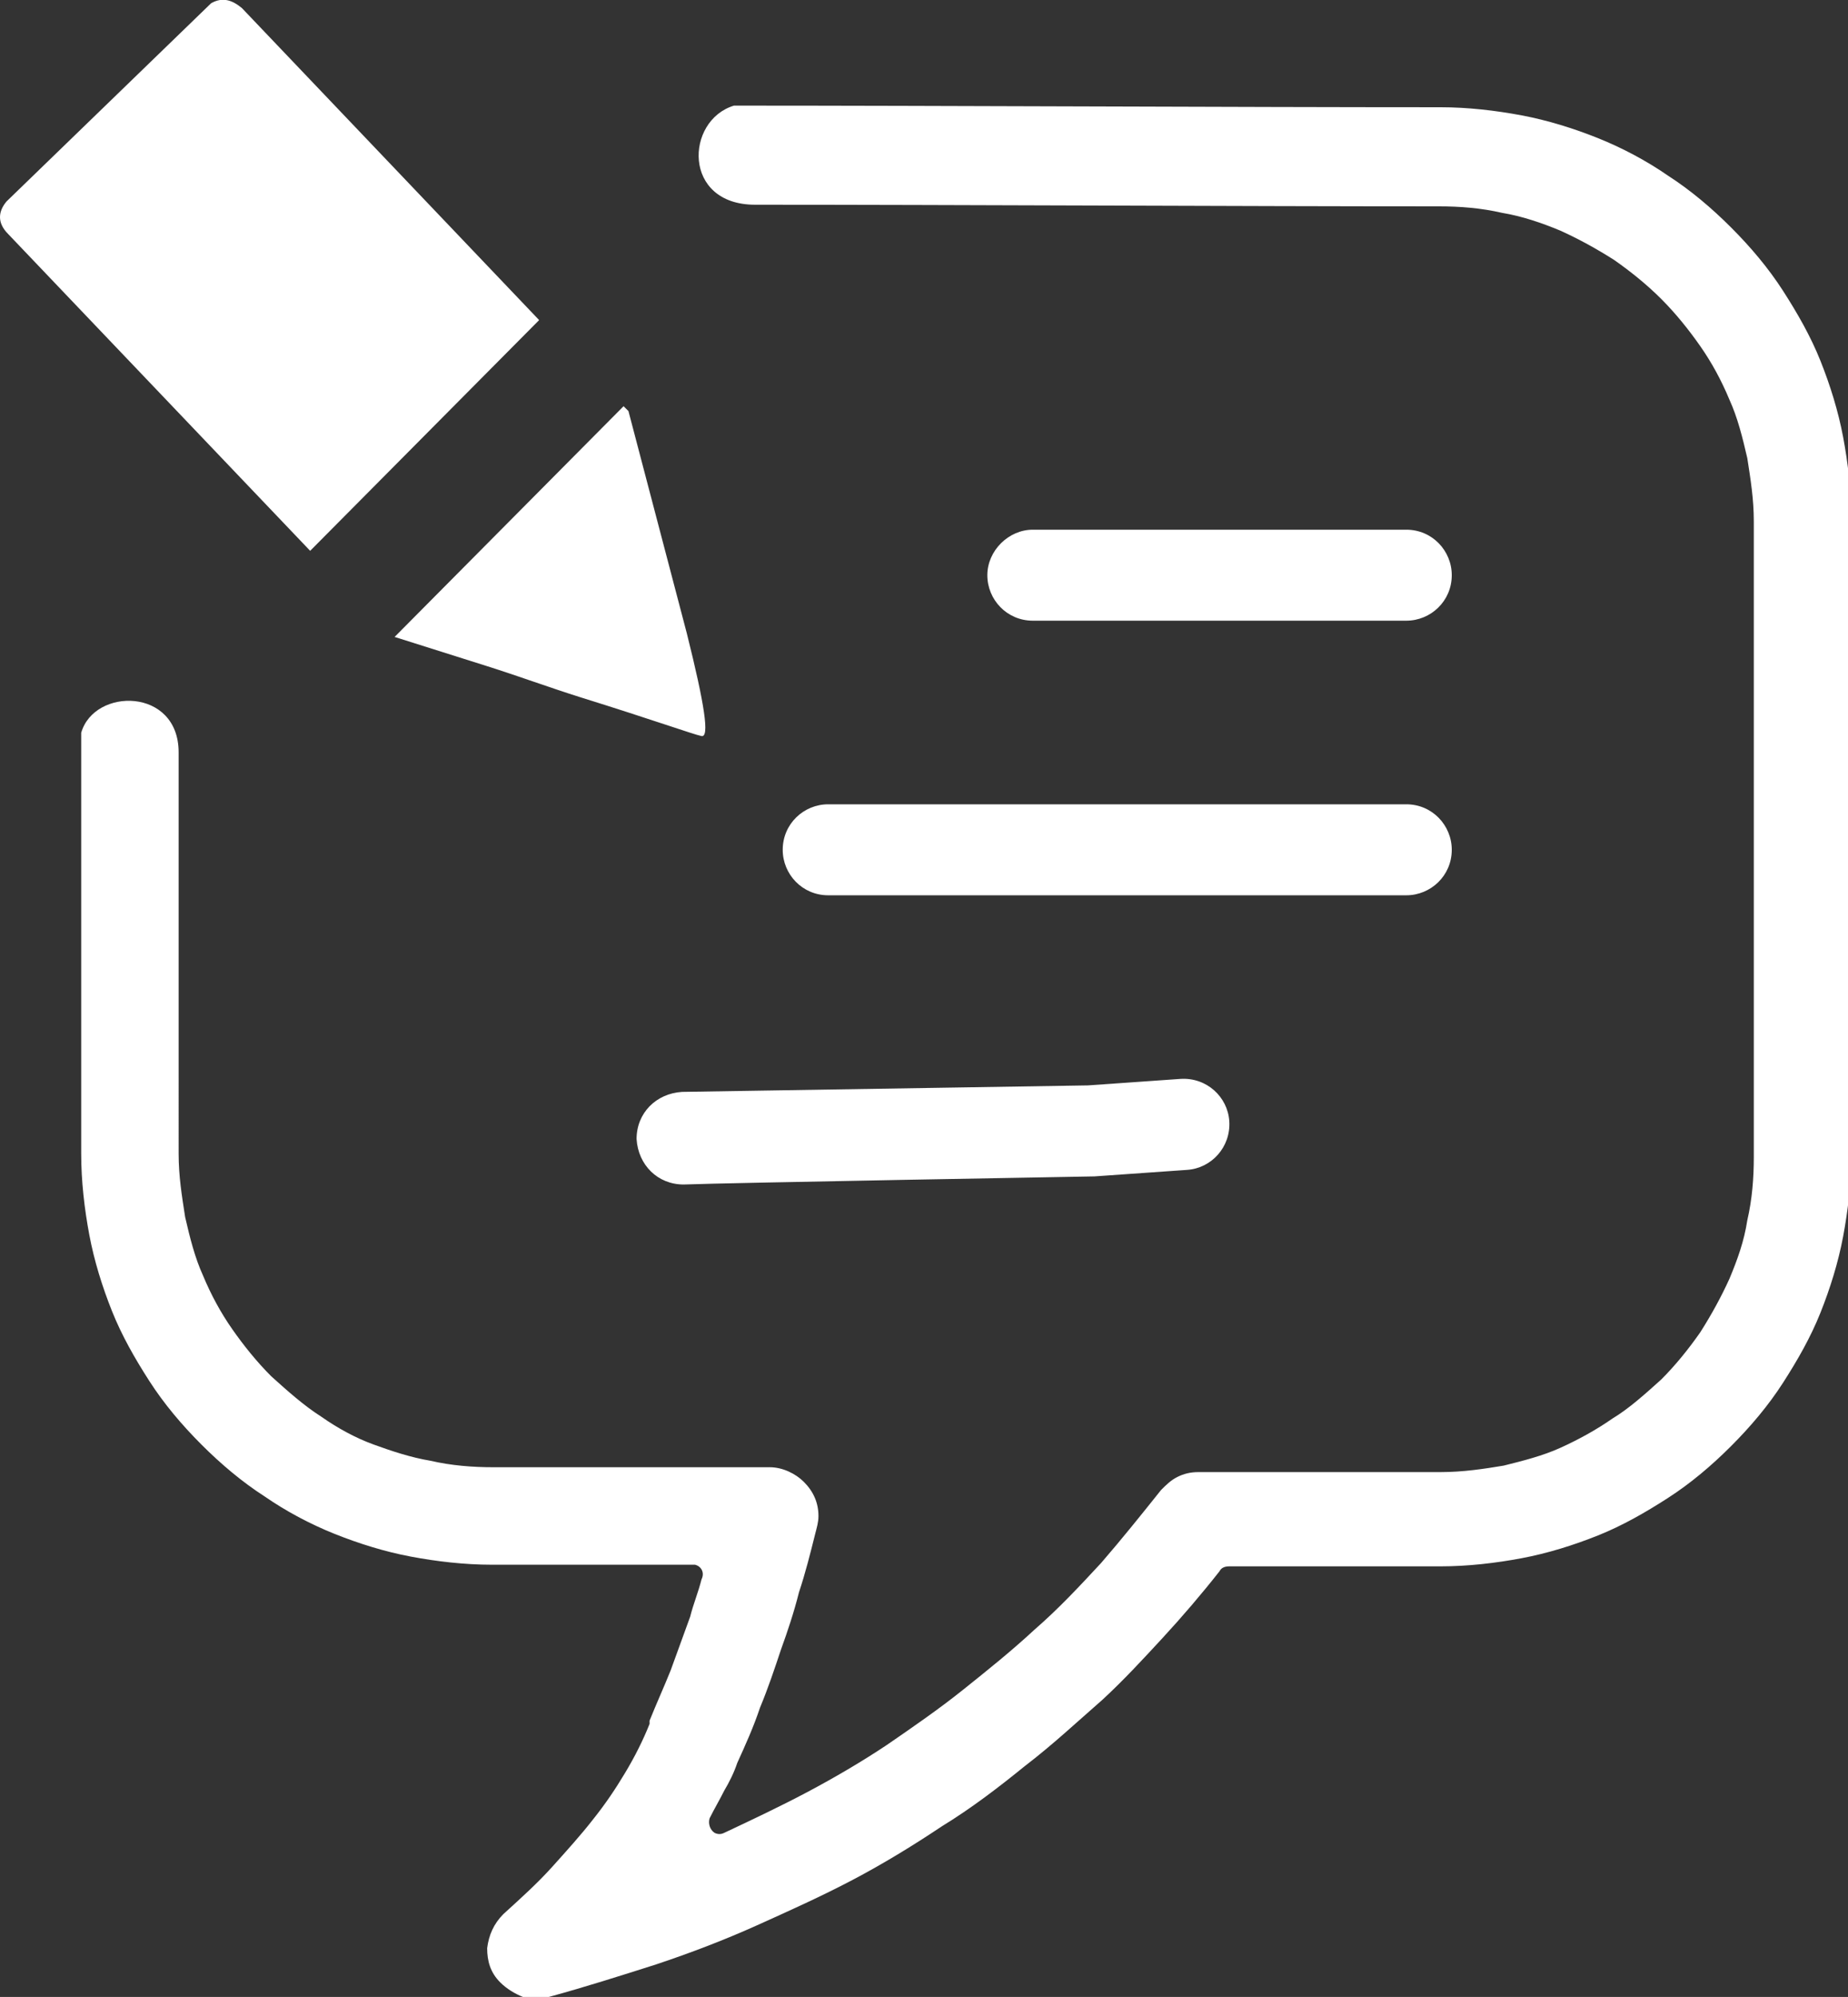 <?xml version="1.0" encoding="UTF-8" standalone="no"?>
<svg
   version="1.1"
   id="Layer_1"
   x="0px"
   y="0px"
   viewBox="0 0 113.8 122.9"
   style="enable-background:new 0 0 113.8 122.9"
   xml:space="preserve"
   sodipodi:docname="blog.svg"
   inkscape:version="1.1 (ce6663b3b7, 2021-05-25)"
   xmlns:inkscape="http://www.inkscape.org/namespaces/inkscape"
   xmlns:sodipodi="http://sodipodi.sourceforge.net/DTD/sodipodi-0.dtd"
   xmlns="http://www.w3.org/2000/svg"
   xmlns:svg="http://www.w3.org/2000/svg"><rect x="0" y="0" width="113.8" height="122.9" fill="#333333" stroke="none"/><defs
     id="defs9" /><sodipodi:namedview
     id="namedview7"
     pagecolor="#ffffff"
     bordercolor="#666666"
     borderopacity="1.0"
     inkscape:pageshadow="2"
     inkscape:pageopacity="0.0"
     inkscape:pagecheckerboard="0"
     showgrid="false"
     inkscape:zoom="7.103336"
     inkscape:cx="56.945075"
     inkscape:cy="61.450001"
     inkscape:window-width="2560"
     inkscape:window-height="1308"
     inkscape:window-x="0"
     inkscape:window-y="27"
     inkscape:window-maximized="1"
     inkscape:current-layer="Layer_1" /><g
     id="g4"
     style="fill:#ffffff"><path
       d="M46.5,12.6c11.8,0,30.3,0.1,42.1,0.1c1.3,0,2.6,0.1,3.9,0.4c1.2,0.2,2.4,0.6,3.6,1.1c1.1,0.5,2.2,1.1,3.3,1.8 c1,0.7,2,1.5,2.9,2.4c0.9,0.9,1.7,1.9,2.4,2.9c0.7,1,1.3,2.1,1.8,3.3c0.5,1.1,0.8,2.3,1.1,3.6c0.2,1.3,0.4,2.5,0.4,3.9v39.1 c0,1.3-0.1,2.6-0.4,3.9c-0.2,1.3-0.6,2.4-1.1,3.6c-0.5,1.1-1.1,2.2-1.8,3.3c-0.7,1-1.5,2-2.4,2.9l0,0c-1,0.9-2,1.8-3,2.4 c-1,0.7-2.1,1.3-3.2,1.8c-1.1,0.5-2.3,0.8-3.5,1.1c-1.2,0.2-2.5,0.4-3.9,0.4H73.8c-0.5,0-0.9,0.1-1.3,0.3c-0.4,0.2-0.7,0.5-1,0.8 l0,0c-1.2,1.5-2.4,3-3.7,4.5c-1.3,1.4-2.6,2.8-4.1,4.1c-1.4,1.3-2.9,2.5-4.4,3.7c-1.5,1.2-3.1,2.3-4.7,3.4c-1.5,1-3.2,2-4.9,2.9 c-1.7,0.9-3.4,1.7-5.1,2.5c-0.2,0.1-0.4,0.1-0.6,0c-0.3-0.2-0.4-0.6-0.3-0.9c0.3-0.6,0.6-1.1,0.9-1.7c0.3-0.5,0.6-1.1,0.8-1.7l0,0 c0.5-1.1,1-2.2,1.4-3.4c0.5-1.2,0.9-2.4,1.3-3.6c0.4-1.1,0.8-2.3,1.1-3.5c0.4-1.2,0.7-2.4,1-3.6c0.1-0.4,0.2-0.7,0.2-1.1 c0-0.8-0.3-1.5-0.9-2.1l0,0c-0.5-0.5-1.3-0.9-2.1-0.9H30.4c-1.3,0-2.6-0.1-3.9-0.4c-1.2-0.2-2.4-0.6-3.5-1l0,0 c-1.1-0.4-2.2-1-3.2-1.7c-1.1-0.7-2.1-1.6-3.1-2.5l0,0c-0.9-0.9-1.7-1.9-2.4-2.9c-0.7-1-1.3-2.1-1.8-3.3c-0.5-1.1-0.8-2.3-1.1-3.6 c-0.2-1.3-0.4-2.5-0.4-3.9V46.3c0-4-5.2-4-6-1.2v25.9c0,1.7,0.2,3.4,0.5,5c0.3,1.6,0.8,3.2,1.4,4.7c0.6,1.5,1.4,2.9,2.3,4.3 c0.9,1.4,2,2.7,3.2,3.9c1.2,1.2,2.5,2.3,3.9,3.2c1.3,0.9,2.8,1.7,4.3,2.3l0,0c1.5,0.6,3.1,1.1,4.7,1.4c1.6,0.3,3.3,0.5,5,0.5h12.3 c0.1,0,0.2,0,0.2,0c0.4,0.1,0.6,0.5,0.4,0.9l0,0c-0.2,0.8-0.5,1.5-0.7,2.3l0,0c-0.4,1.1-0.8,2.2-1.2,3.3c-0.4,1-0.9,2.1-1.3,3.1 c0,0.1,0,0.1,0,0.2c-0.4,1-0.9,2-1.5,3c-0.6,1-1.2,1.9-2,2.9c-0.7,0.9-1.6,1.9-2.5,2.9l0,0c-0.9,1-1.9,1.9-3,2.9 c-0.6,0.6-0.9,1.3-1,2.1c0,0.8,0.2,1.5,0.8,2.1c0.4,0.4,0.9,0.7,1.4,0.9c0.5,0.2,1.1,0.2,1.6,0c2.2-0.6,4.4-1.3,6.6-2 c2.1-0.7,4.2-1.5,6.2-2.4c2-0.9,4-1.8,5.9-2.8c1.9-1,3.7-2.1,5.5-3.3l0,0c1.8-1.1,3.5-2.4,5.1-3.7c1.7-1.3,3.2-2.7,4.8-4.1l0,0 c1.3-1.2,2.5-2.5,3.7-3.8c1.2-1.3,2.4-2.7,3.5-4.1c0.1-0.2,0.3-0.3,0.6-0.3h13c1.7,0,3.4-0.2,5-0.5c1.6-0.3,3.2-0.8,4.7-1.4l0,0 c1.5-0.6,2.9-1.4,4.3-2.3c1.4-0.9,2.7-2,3.9-3.2c1.2-1.2,2.3-2.5,3.2-3.9c0.9-1.4,1.7-2.8,2.3-4.3c0.6-1.5,1.1-3.1,1.4-4.7 c0.3-1.6,0.5-3.3,0.5-5V31.9c0-1.7-0.2-3.4-0.5-5c-0.3-1.6-0.8-3.2-1.4-4.7c-0.6-1.5-1.4-2.9-2.3-4.3c-0.9-1.4-2-2.7-3.2-3.9 c-1.2-1.2-2.5-2.3-3.9-3.2c-1.3-0.9-2.8-1.7-4.3-2.3l0,0c-1.5-0.6-3.1-1.1-4.7-1.4c-1.6-0.3-3.3-0.5-5-0.5 c-12.3,0-31.2-0.1-43.5-0.1C42.2,7.4,42,12.6,46.5,12.6L46.5,12.6L46.5,12.6z M24.3,39.2c1.9,0.6,3.8,1.2,5.7,1.8 c1.9,0.6,3.8,1.3,5.7,1.9c4.5,1.4,7,2.3,7.5,2.4c0.5,0.1,0.2-1.9-0.9-6.3l-3.6-13.7l-0.3-0.3L24.3,39.2L24.3,39.2L24.3,39.2 L24.3,39.2L24.3,39.2z M33.2,19.7L14.9,0.5C14.3,0,13.7-0.2,13,0.2L0.4,12.4c-0.5,0.6-0.6,1.3,0.1,2l18.6,19.5L33.2,19.7L33.2,19.7 L33.2,19.7z M42.1,72.9c-1.6,0-2.8-1.2-2.9-2.8c0-1.6,1.2-2.8,2.8-2.9L67,66.8l5.7-0.4c1.6-0.1,2.9,1.1,3,2.6 c0.1,1.6-1.1,2.9-2.6,3l-5.7,0.4C67.4,72.4,44.6,72.8,42.1,72.9L42.1,72.9L42.1,72.9z M51,55.1c-1.6,0-2.8-1.3-2.8-2.8 c0-1.6,1.3-2.8,2.8-2.8h35.6c1.6,0,2.8,1.3,2.8,2.8c0,1.6-1.3,2.8-2.8,2.8H51L51,55.1L51,55.1z M63.6,38.2c-1.6,0-2.8-1.3-2.8-2.8 s1.3-2.8,2.8-2.8h23c1.6,0,2.8,1.3,2.8,2.8c0,1.6-1.3,2.8-2.8,2.8H63.6L63.6,38.2L63.6,38.2z"
       id="path2"
       style="fill:#ffffff" /></g></svg>
